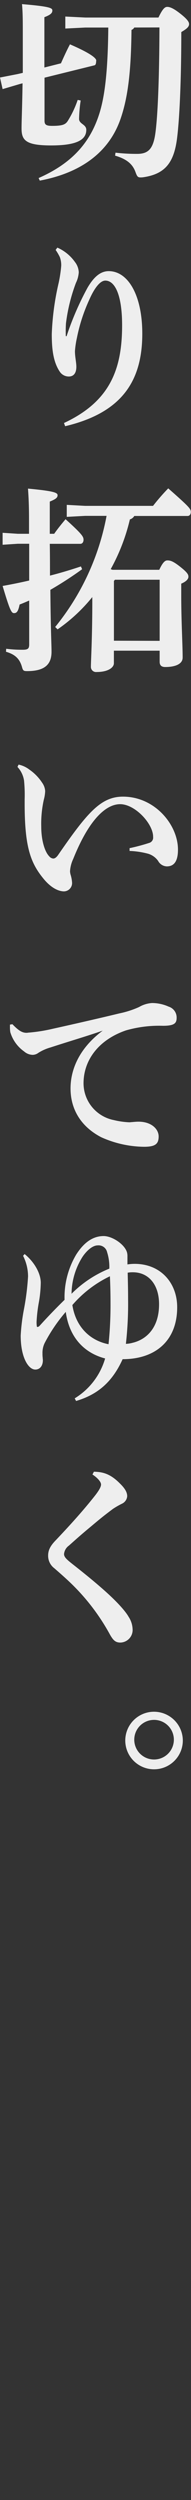 <svg id="レイヤー_1" data-name="レイヤー 1" xmlns="http://www.w3.org/2000/svg" viewBox="0 0 55.56 726.93"><rect x="0" y="0" width="55.56" height="726.93" fill="#333333" stroke="none"/><defs><style>.cls-1{fill:#eee;}</style></defs><path class="cls-1" d="M17.73,18.41c.7-1.57,1.69-3.78,2.62-5.52C26.92,15.74,27.9,17,28,17.54c-.06.4,0,1.33-.52,1.45l-14.53,3.6v12.5c0,1.16.47,1.51,2.21,1.51,3.31,0,4-.47,4.71-1.69a29,29,0,0,0,2.73-5.86l.87.17A40.74,40.74,0,0,0,23,34.57c0,1.51,2.1,1.56,2.1,3.19,0,3-3,4.53-10.23,4.53-7.38,0-8.6-1.51-8.6-4.94,0-2.32.17-5.28.29-13.13l-.7.18L.76,25.91,0,22.54l5.11-1,1.52-.35c0-3.14,0-6.92,0-11.45,0-3.54,0-6.1-.23-8.54,8.31.69,8.83,1.16,8.83,1.86S14.77,4.29,12.91,5V19.63ZM39.06,8a1.63,1.63,0,0,1-.81.7c-.12,12.72-1.16,19.93-3.14,25.74C31.86,44,23.89,50.2,11.57,52.52l-.34-.75C21.28,47.35,26.45,41.07,29,32.71c1.51-5,2.38-12.15,2.5-24.7H24.77L19,8.3V4.81l5.82.29H46.09C47.26,2.66,47.9,2,48.65,2s1.8.41,3.66,1.86C54.35,5.45,55,6.32,55,7c0,.87-.81,1.45-2.26,2.32,0,14.88-.58,25.63-1.22,30.75C50.63,47.35,48,50.6,41.68,51.54a5.55,5.55,0,0,1-.82.05c-.81,0-1-.34-1.45-1.56-.81-2.27-2.5-3.78-5.93-4.77l.12-.87a51.72,51.72,0,0,0,6.33.35c3.14,0,4.59-1.4,5.23-5.76s1.17-14.47,1.22-31Z"/><path class="cls-1" d="M16.69,72a12.39,12.39,0,0,1,5.11,4.18,5.22,5.22,0,0,1,1.11,3,8.25,8.25,0,0,1-.82,3.07A51.17,51.17,0,0,0,19.19,94c-.12,1.86-.06,2.91-.06,3.72l.23.06a85.54,85.54,0,0,1,6.1-14.12c1.63-2.79,3.55-4.82,6.16-4.82,5.64,0,9.77,7,9.77,18.19,0,13.83-6,23-22.44,26.9l-.34-.93C32,116.74,35.52,107.38,35.52,94.59c0-9-2.15-13-4.88-13-1.52,0-3.2,2.21-4.65,5.52a49.61,49.61,0,0,0-3.61,11.1,26.81,26.81,0,0,0-.58,3.89c0,1.63.41,3.31.41,4.53,0,1.75-.7,2.85-2.21,2.85a3.14,3.14,0,0,1-2.56-1.33c-1.91-2.79-2.38-6.46-2.38-11a77.69,77.69,0,0,1,2-14.88,38.69,38.69,0,0,0,.75-5,6.84,6.84,0,0,0-.4-2.5,14.43,14.43,0,0,0-1.23-2.1Z"/><path class="cls-1" d="M8.44,150.85c0-3.6-.12-6.4-.3-8.78,7.44.7,8.61,1.16,8.61,1.92s-.59,1.16-2.27,1.86v9.36h1.28c.93-1.34,2.09-2.79,3.31-4.24,4.94,4.47,5.23,5.11,5.23,6,0,.64-.35,1.16-.93,1.16H14.48c.06,3.08.06,6.16.06,9.24,3.19-.81,6.22-1.74,9-2.67l.35.81a106.23,106.23,0,0,1-9.24,6c.11,12.61.34,15.69.34,18,0,3.48-1.74,5.63-7.09,5.63-1,0-1.22-.11-1.51-1.22-.69-2.44-2.09-3.66-4.65-4.41l.06-.87a35.58,35.58,0,0,0,4.83.29c1.51,0,1.86-.35,1.86-1.57V174.62c-.93.4-1.86.81-2.79,1.16-.41,2.09-.88,2.5-1.63,2.5s-1.22-.87-3.31-7.9c2.61-.47,5.23-1,7.73-1.58V158.11H5.18l-4.42.29v-3.48l4.42.29H8.44Zm24.69,42c0,1.28-1.74,2.55-5,2.55a1.5,1.5,0,0,1-1.69-1.56c0-1.46.41-8.55.41-18.78v-1.45A48.24,48.24,0,0,1,16.75,183l-.7-.69A72.18,72.18,0,0,0,31,150H24.77l-5.35.29v-3.49l5.35.29H44.52A61.52,61.52,0,0,1,48.94,142c6,5.3,6.57,5.93,6.57,6.86,0,.64-.35,1.17-.93,1.17H39.06a2.22,2.22,0,0,1-1.28,1,56.67,56.67,0,0,1-5.58,14.47l.53.18h13.6c1-2.15,1.68-2.73,2.32-2.73.81,0,1.57.11,3.78,1.86s2.38,2.32,2.38,2.9-.52,1.34-2.09,2v3.43c0,7.5.41,14.24.41,18.08,0,1.86-2.15,2.73-5.06,2.73-1,0-1.63-.41-1.63-1.51V189.2H33.13Zm13.31-6.51V168.57h-13l-.3.35V186.3Z"/><path class="cls-1" d="M5.41,222.32a7.81,7.81,0,0,1,3.14,1.46,13.75,13.75,0,0,1,3.72,3.83,4.67,4.67,0,0,1,.87,2.39,11.14,11.14,0,0,1-.4,2.55A32.2,32.2,0,0,0,12,240.4c0,3.89,1,7.26,2.33,8.6a1.69,1.69,0,0,0,1.16.64c.46,0,.93-.35,1.39-1,8.49-12.32,12.44-17,18.89-17,9.3,0,16,8.2,16,15.4,0,3.43-1.16,4.88-3.26,4.88A3,3,0,0,1,46,250.34a5.5,5.5,0,0,0-2.91-2.1,24.24,24.24,0,0,0-5.4-.81v-.81a56,56,0,0,0,5.69-1.52,1.59,1.59,0,0,0,1.16-1.74c.06-3.78-5.23-9.53-9.59-9.53-4.06,0-9,4.3-13.65,15.92a9.73,9.73,0,0,0-.93,3.61,4.8,4.8,0,0,0,.17,1,9.47,9.47,0,0,1,.41,2.1,2.42,2.42,0,0,1-2.33,2.73c-1.27,0-3.43-.7-5.75-3.43-3.89-4.65-5.7-9.18-5.7-22.09v-1.22A43.45,43.45,0,0,0,7,227a7.51,7.51,0,0,0-1.92-4Z"/><path class="cls-1" d="M3.61,297.81c2,2.09,3,2.5,4.13,2.5.23,0,.46-.06.64-.06a47.28,47.28,0,0,0,6.91-1.1c7.62-1.69,15.11-3.43,19.41-4.48a27.11,27.11,0,0,0,5.76-1.86,8.53,8.53,0,0,1,3.77-1.16,11.8,11.8,0,0,1,4.83,1.05A3.31,3.31,0,0,1,51.38,296c0,1.57-.75,2.27-4,2.27a35,35,0,0,0-10.75,1.34C28.54,302.4,24.3,308.39,24.3,315a10.93,10.93,0,0,0,8.83,10.69,23.12,23.12,0,0,0,4.48.64c.29,0,.64-.06.81-.06.64-.06,1.28-.12,1.86-.12,3.78,0,5.87,2.16,5.87,4.3s-.93,3-4.24,3a31,31,0,0,1-12.49-2.79c-6-3.14-8.9-8.25-8.9-14.18,0-5.11,2.21-11.45,9.36-16.8-4.88,1.69-9.12,2.91-15.17,4.88a13.48,13.48,0,0,0-3.54,1.57,2.84,2.84,0,0,1-1.69.59A3.94,3.94,0,0,1,7,305.72,10.56,10.56,0,0,1,3,300.14a8.93,8.93,0,0,1-.11-1.4v-.81Z"/><path class="cls-1" d="M7.16,364.64c2.79,2.27,4.7,5.58,4.7,8.37a36.2,36.2,0,0,1-.52,5.46,43.82,43.82,0,0,0-.7,5.82,8.25,8.25,0,0,0,.06,1.27.26.26,0,0,0,.23.29,1.13,1.13,0,0,0,.64-.4c2.1-2.33,4.59-4.94,7.21-7.5a24.33,24.33,0,0,1,3.37-13.13c2.21-3.49,4.82-5.41,8-5.41,2.62,0,6.45,2.62,6.86,5.06a4.25,4.25,0,0,1,.06.87v2.32a13.39,13.39,0,0,1,2.09-.17c7.61,0,12.38,5.58,12.38,12.61,0,9.76-6.34,15.11-15.87,15.11-2.79,6.16-6.8,10.17-13.54,12.15l-.4-.76A20.12,20.12,0,0,0,30.58,395c-5.58-1.46-10.35-5.58-11.45-13.54A46.63,46.63,0,0,0,13,390.5a6.46,6.46,0,0,0-.64,3.08,8.24,8.24,0,0,0,.06,1.22c0,.24.05.53.05.7,0,1.74-.93,2.73-2.2,2.73-2,0-4.25-3.49-4.25-9.88A56.83,56.83,0,0,1,7,380.51a74.32,74.32,0,0,0,1.16-9.36,13.35,13.35,0,0,0-1.45-6Zm24.64,4.24a14,14,0,0,0-.64-4.76,2.54,2.54,0,0,0-2.73-2c-1.63,0-3.37,1.75-4.42,3.32a20.51,20.51,0,0,0-3.2,10.75A33,33,0,0,1,31.8,368.88ZM32.15,379c0-2.73-.06-5.46-.18-7.9a33.5,33.5,0,0,0-10.92,8.37c1,6.39,5.17,10.34,10.52,11.39A109.66,109.66,0,0,0,32.15,379Zm6.62,11.4c4.19-1.11,7.5-4.65,7.5-11.16,0-5.75-3.08-9.3-7.61-9.3a7.6,7.6,0,0,0-1.52.12c.06,2.61.12,4.7.12,7.84a103.68,103.68,0,0,1-.64,12.85A8.69,8.69,0,0,0,38.77,390.39Z"/><path class="cls-1" d="M27.32,427.93c2.73.05,4.88.69,7.62,3.48C36.56,433,37,434.09,37,435.07a2.63,2.63,0,0,1-1.4,2.1,23.67,23.67,0,0,0-2.73,1.56c-2.67,2-3.78,2.91-6.33,5.06-3.37,2.79-5.06,4.36-6.51,5.64a3.38,3.38,0,0,0-1.4,2.44c0,.93.82,1.63,2.74,3.14,3.31,2.61,6.45,5.17,9.24,7.67,3.83,3.43,6,6,6.8,7.44a7,7,0,0,1,1.16,3.54,3.66,3.66,0,0,1-3.55,3.95c-1.45,0-2.09-.69-3-2.26a61.78,61.78,0,0,0-11.22-14.82c-1.68-1.63-3.25-3-5-4.53a4.53,4.53,0,0,1-1.8-3.66c0-1.4.47-2.62,2-4.25,4.3-4.53,8.08-8.72,11.39-12.9,1.16-1.45,2-2.73,2-3.54s-1.1-2-2.5-2.91Z"/><path class="cls-1" d="M53.18,506.09a8.37,8.37,0,1,1-8.36-8.37A8.4,8.4,0,0,1,53.18,506.09Zm-14.12,0a5.76,5.76,0,0,0,11.51,0,5.76,5.76,0,1,0-11.51,0Z"/></svg>